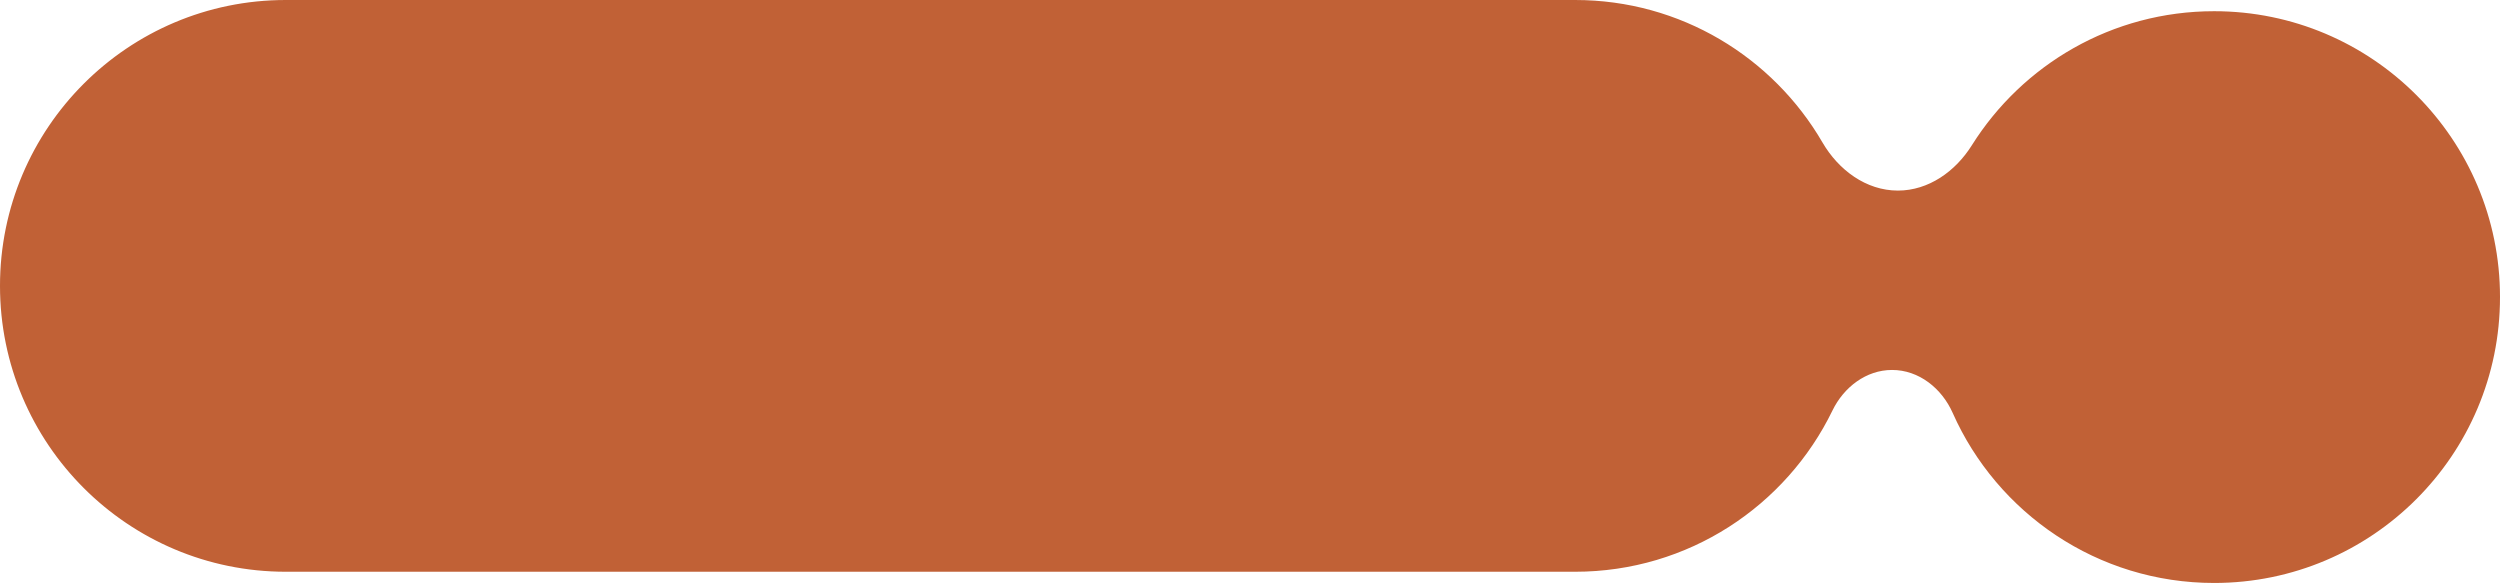 <?xml version="1.0" encoding="UTF-8"?> <svg xmlns="http://www.w3.org/2000/svg" width="223" height="52" viewBox="0 0 223 52" fill="none"><g clip-path="url(#clip0_204_3069)"><path fill-rule="evenodd" clip-rule="evenodd" d="M0 25.5C0 11.417 11.417 0 25.5 0H140.5C149.918 0 158.143 5.106 162.56 12.7C163.989 15.158 166.45 17 169.293 17C172.033 17 174.429 15.285 175.885 12.964C180.395 5.778 188.389 1 197.5 1C211.583 1 223 12.417 223 26.5C223 40.583 211.583 52 197.5 52C187.094 52 178.144 45.767 174.179 36.831C173.208 34.642 171.167 33 168.773 33C166.459 33 164.465 34.538 163.454 36.62C159.323 45.132 150.597 51 140.5 51H25.5C11.417 51 0 39.583 0 25.5Z" fill="#C16136"></path></g><defs><clipPath id="clip0_204_3069"><rect width="223" height="52" fill="white"></rect></clipPath></defs></svg> 